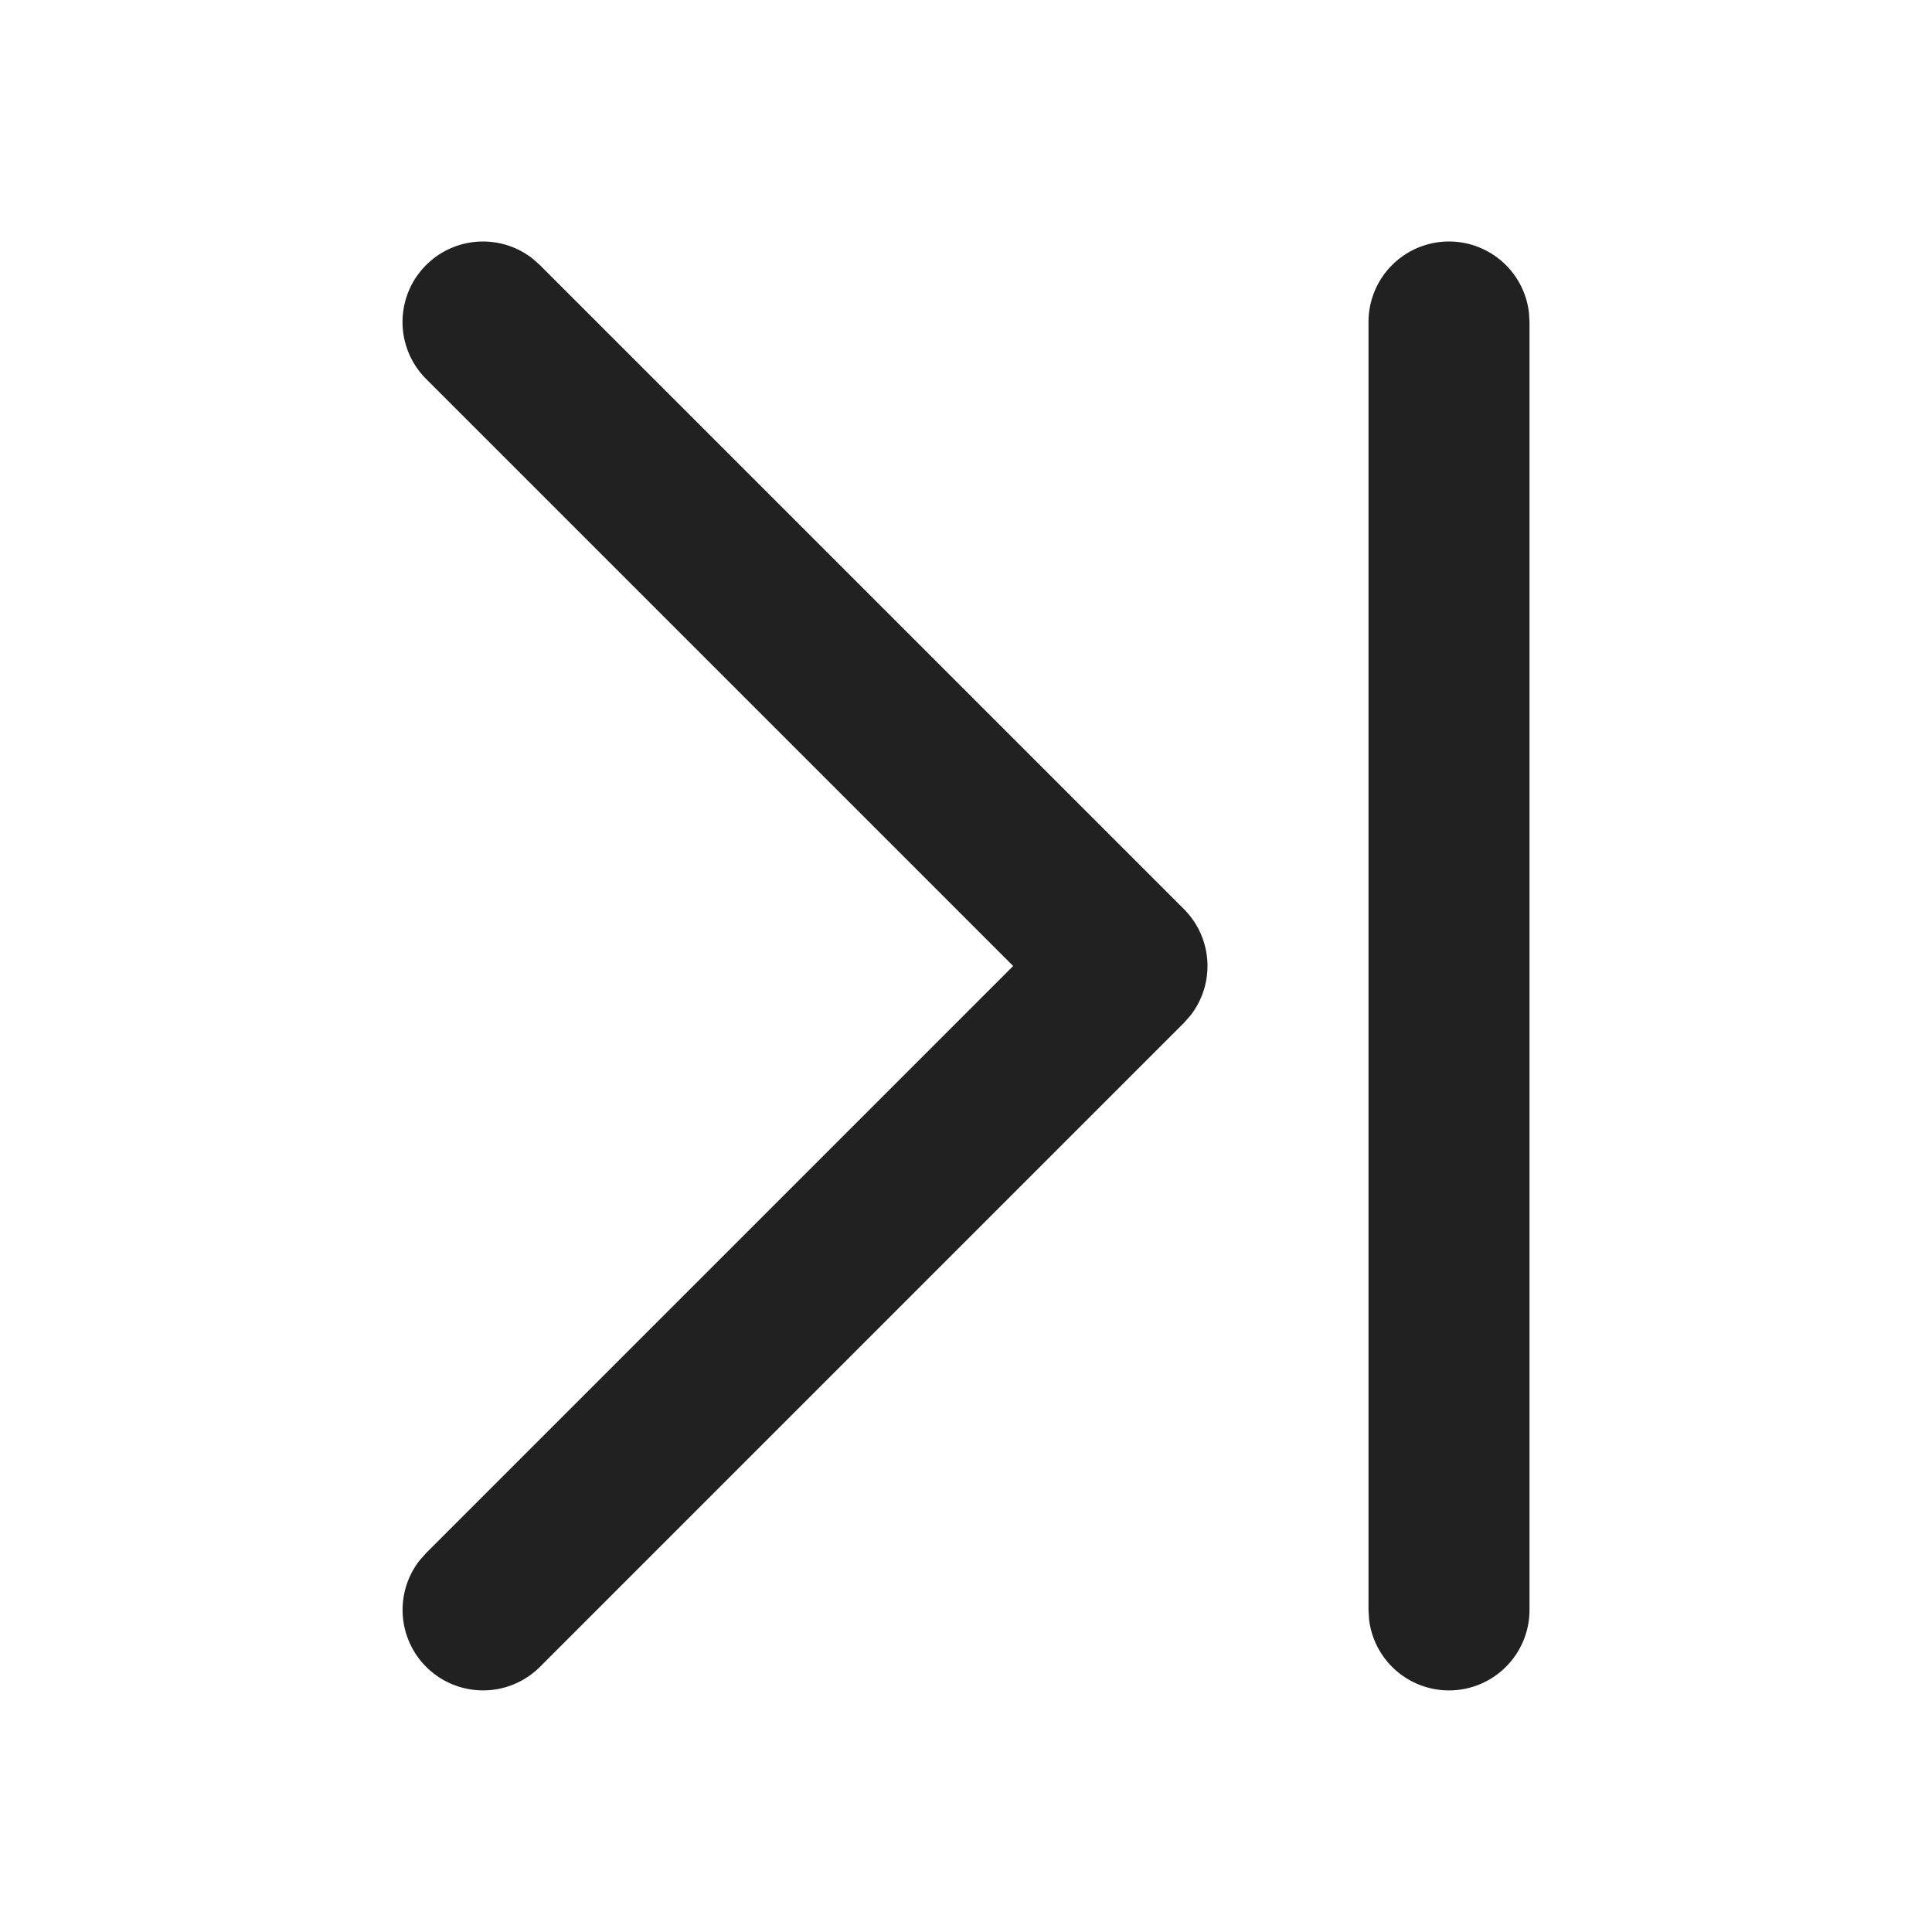 <svg width="24" height="24" fill="none" viewBox="0 0 24 24" xmlns="http://www.w3.org/2000/svg"><path d="M18 3a1 1 0 0 1 .993.883L19 4v16a1 1 0 0 1-1.993.117L17 20V4a1 1 0 0 1 1-1Zm-12.707.293a1 1 0 0 1 1.32-.083l.094.083 8 8a1 1 0 0 1 .083 1.32l-.083.094-8 8a1 1 0 0 1-1.497-1.32l.083-.094L12.586 12 5.293 4.707a1 1 0 0 1 0-1.414Z" fill="#212121"/></svg>